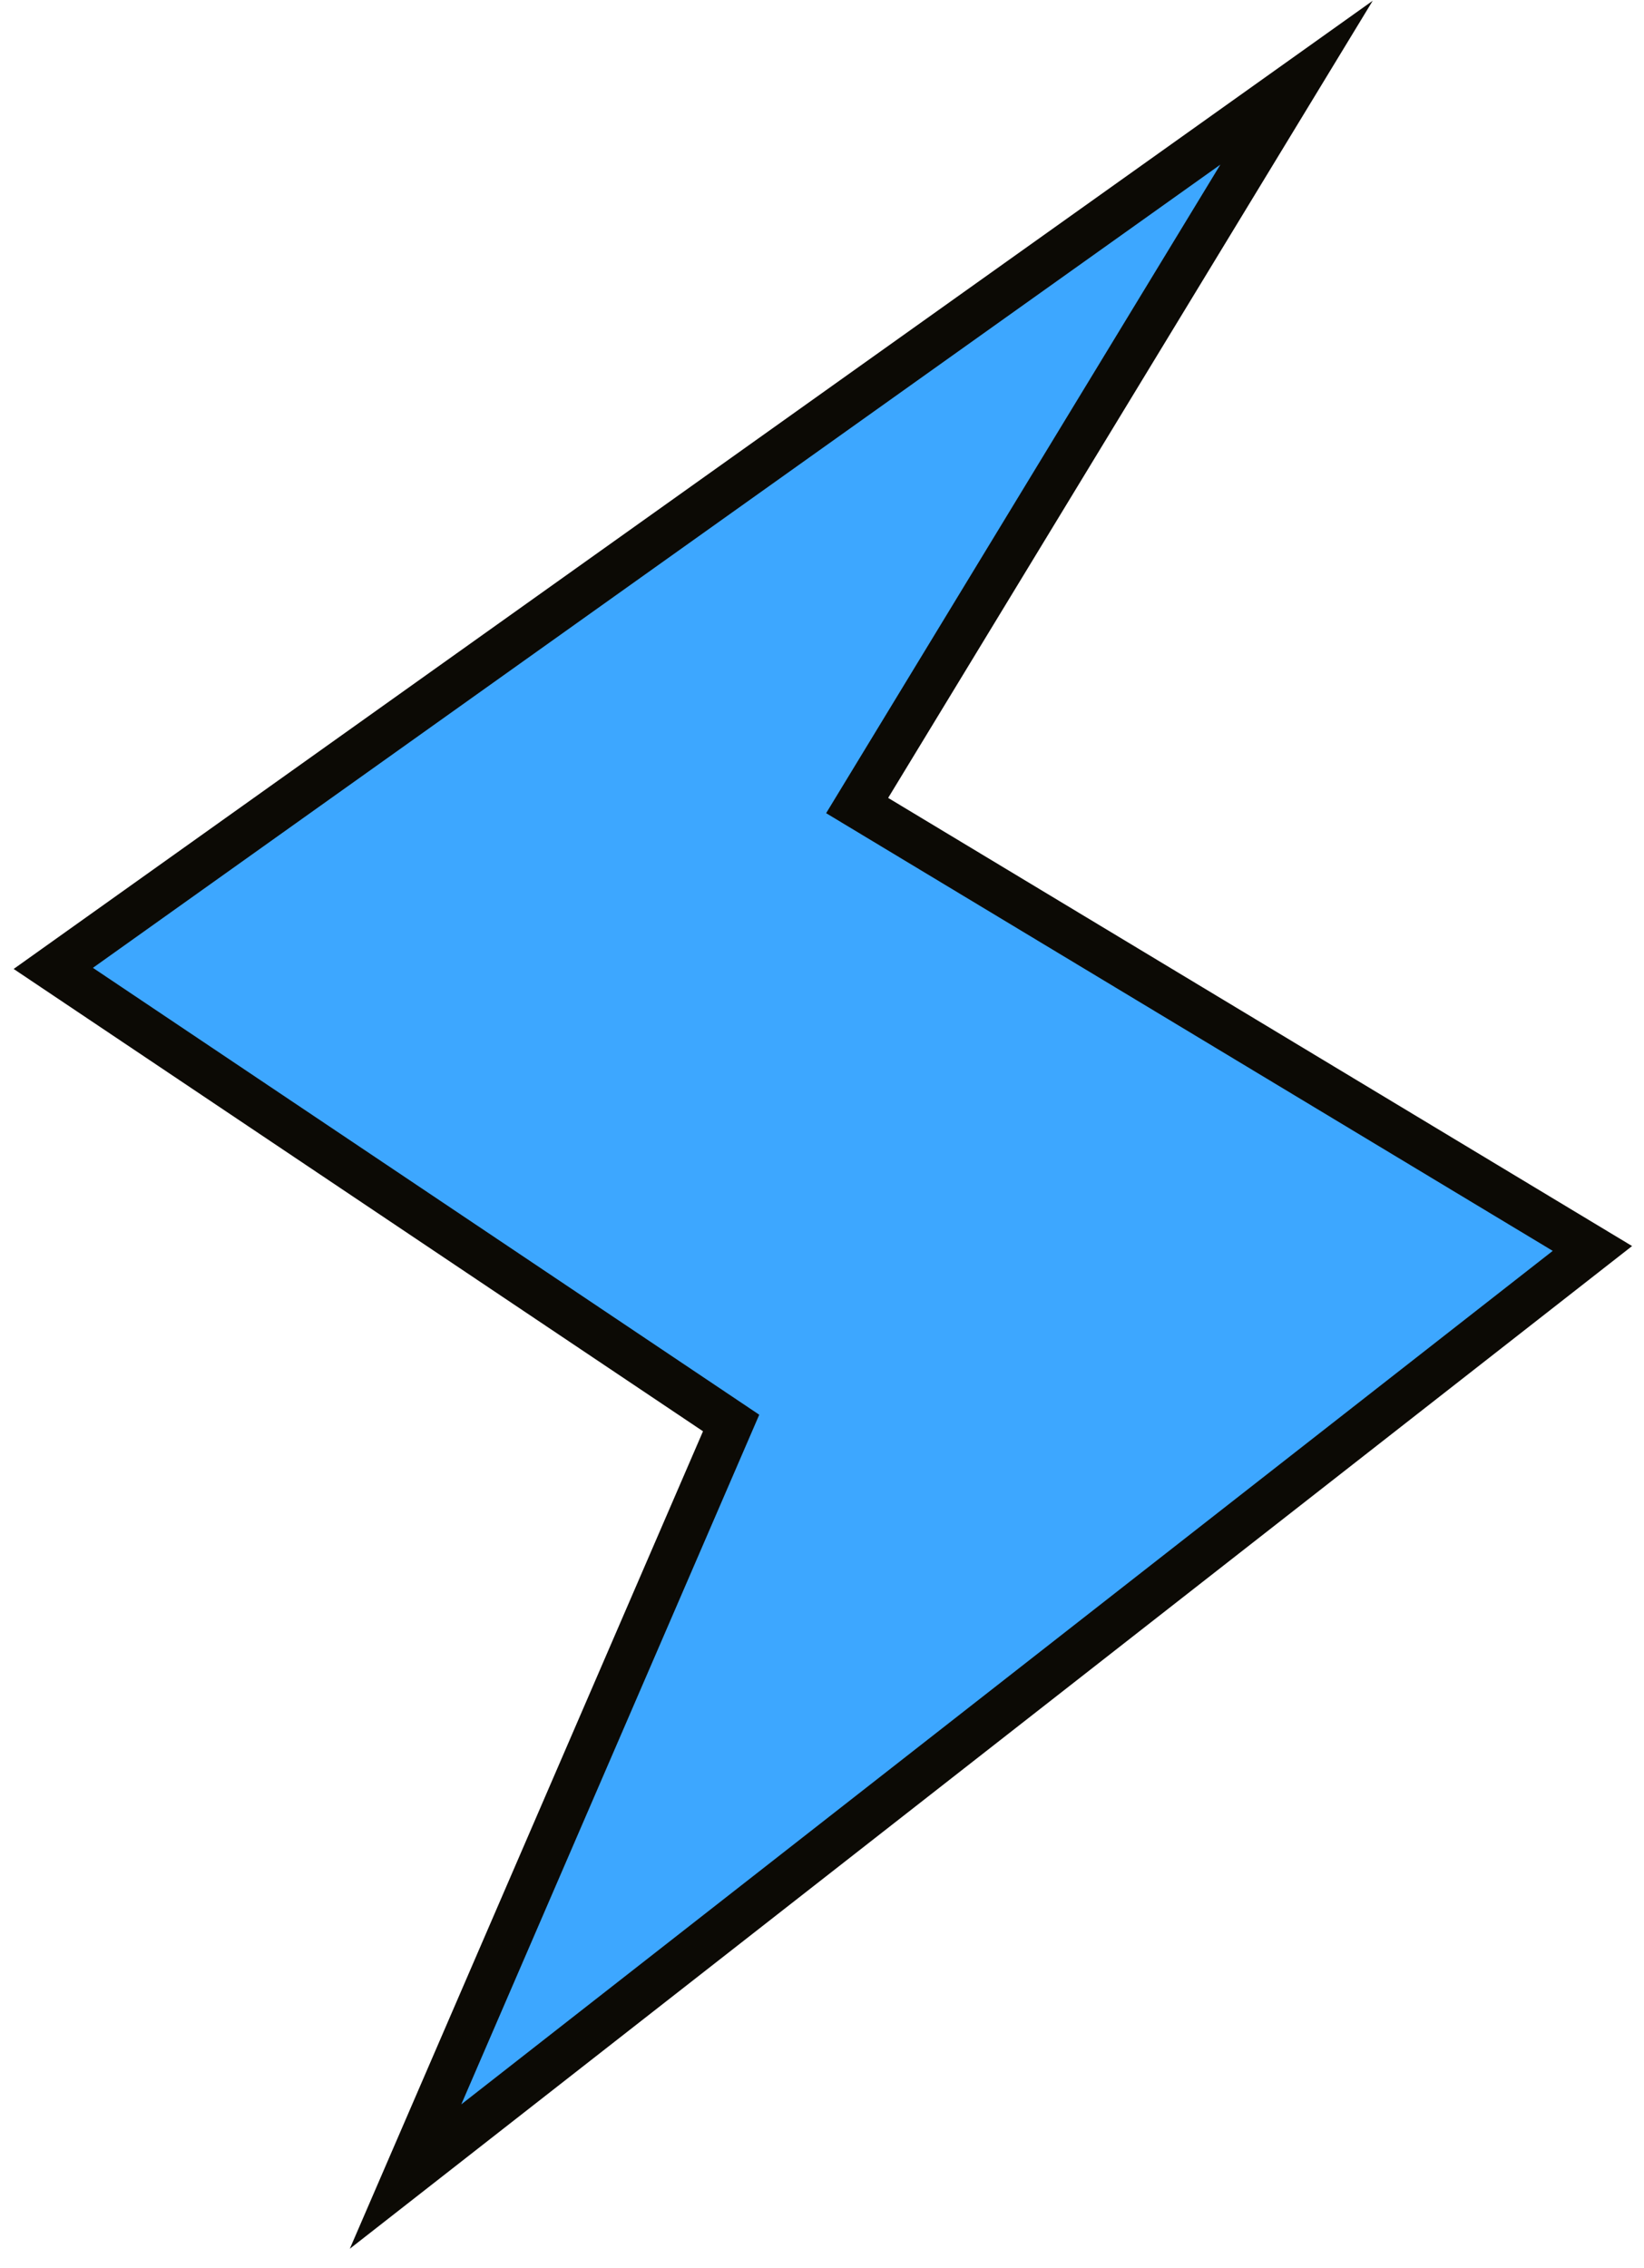 <?xml version="1.0" encoding="UTF-8"?> <svg xmlns="http://www.w3.org/2000/svg" width="29" height="40" viewBox="0 0 29 40" fill="none"><path d="M22.871 1.458L0.94 17.078L12.897 25.095L7.154 38.384L28.09 22.017L15.12 14.206L22.871 1.458Z" fill="#3DA7FF" stroke="#0C0A05" stroke-width="0.795" stroke-miterlimit="10"></path></svg> 